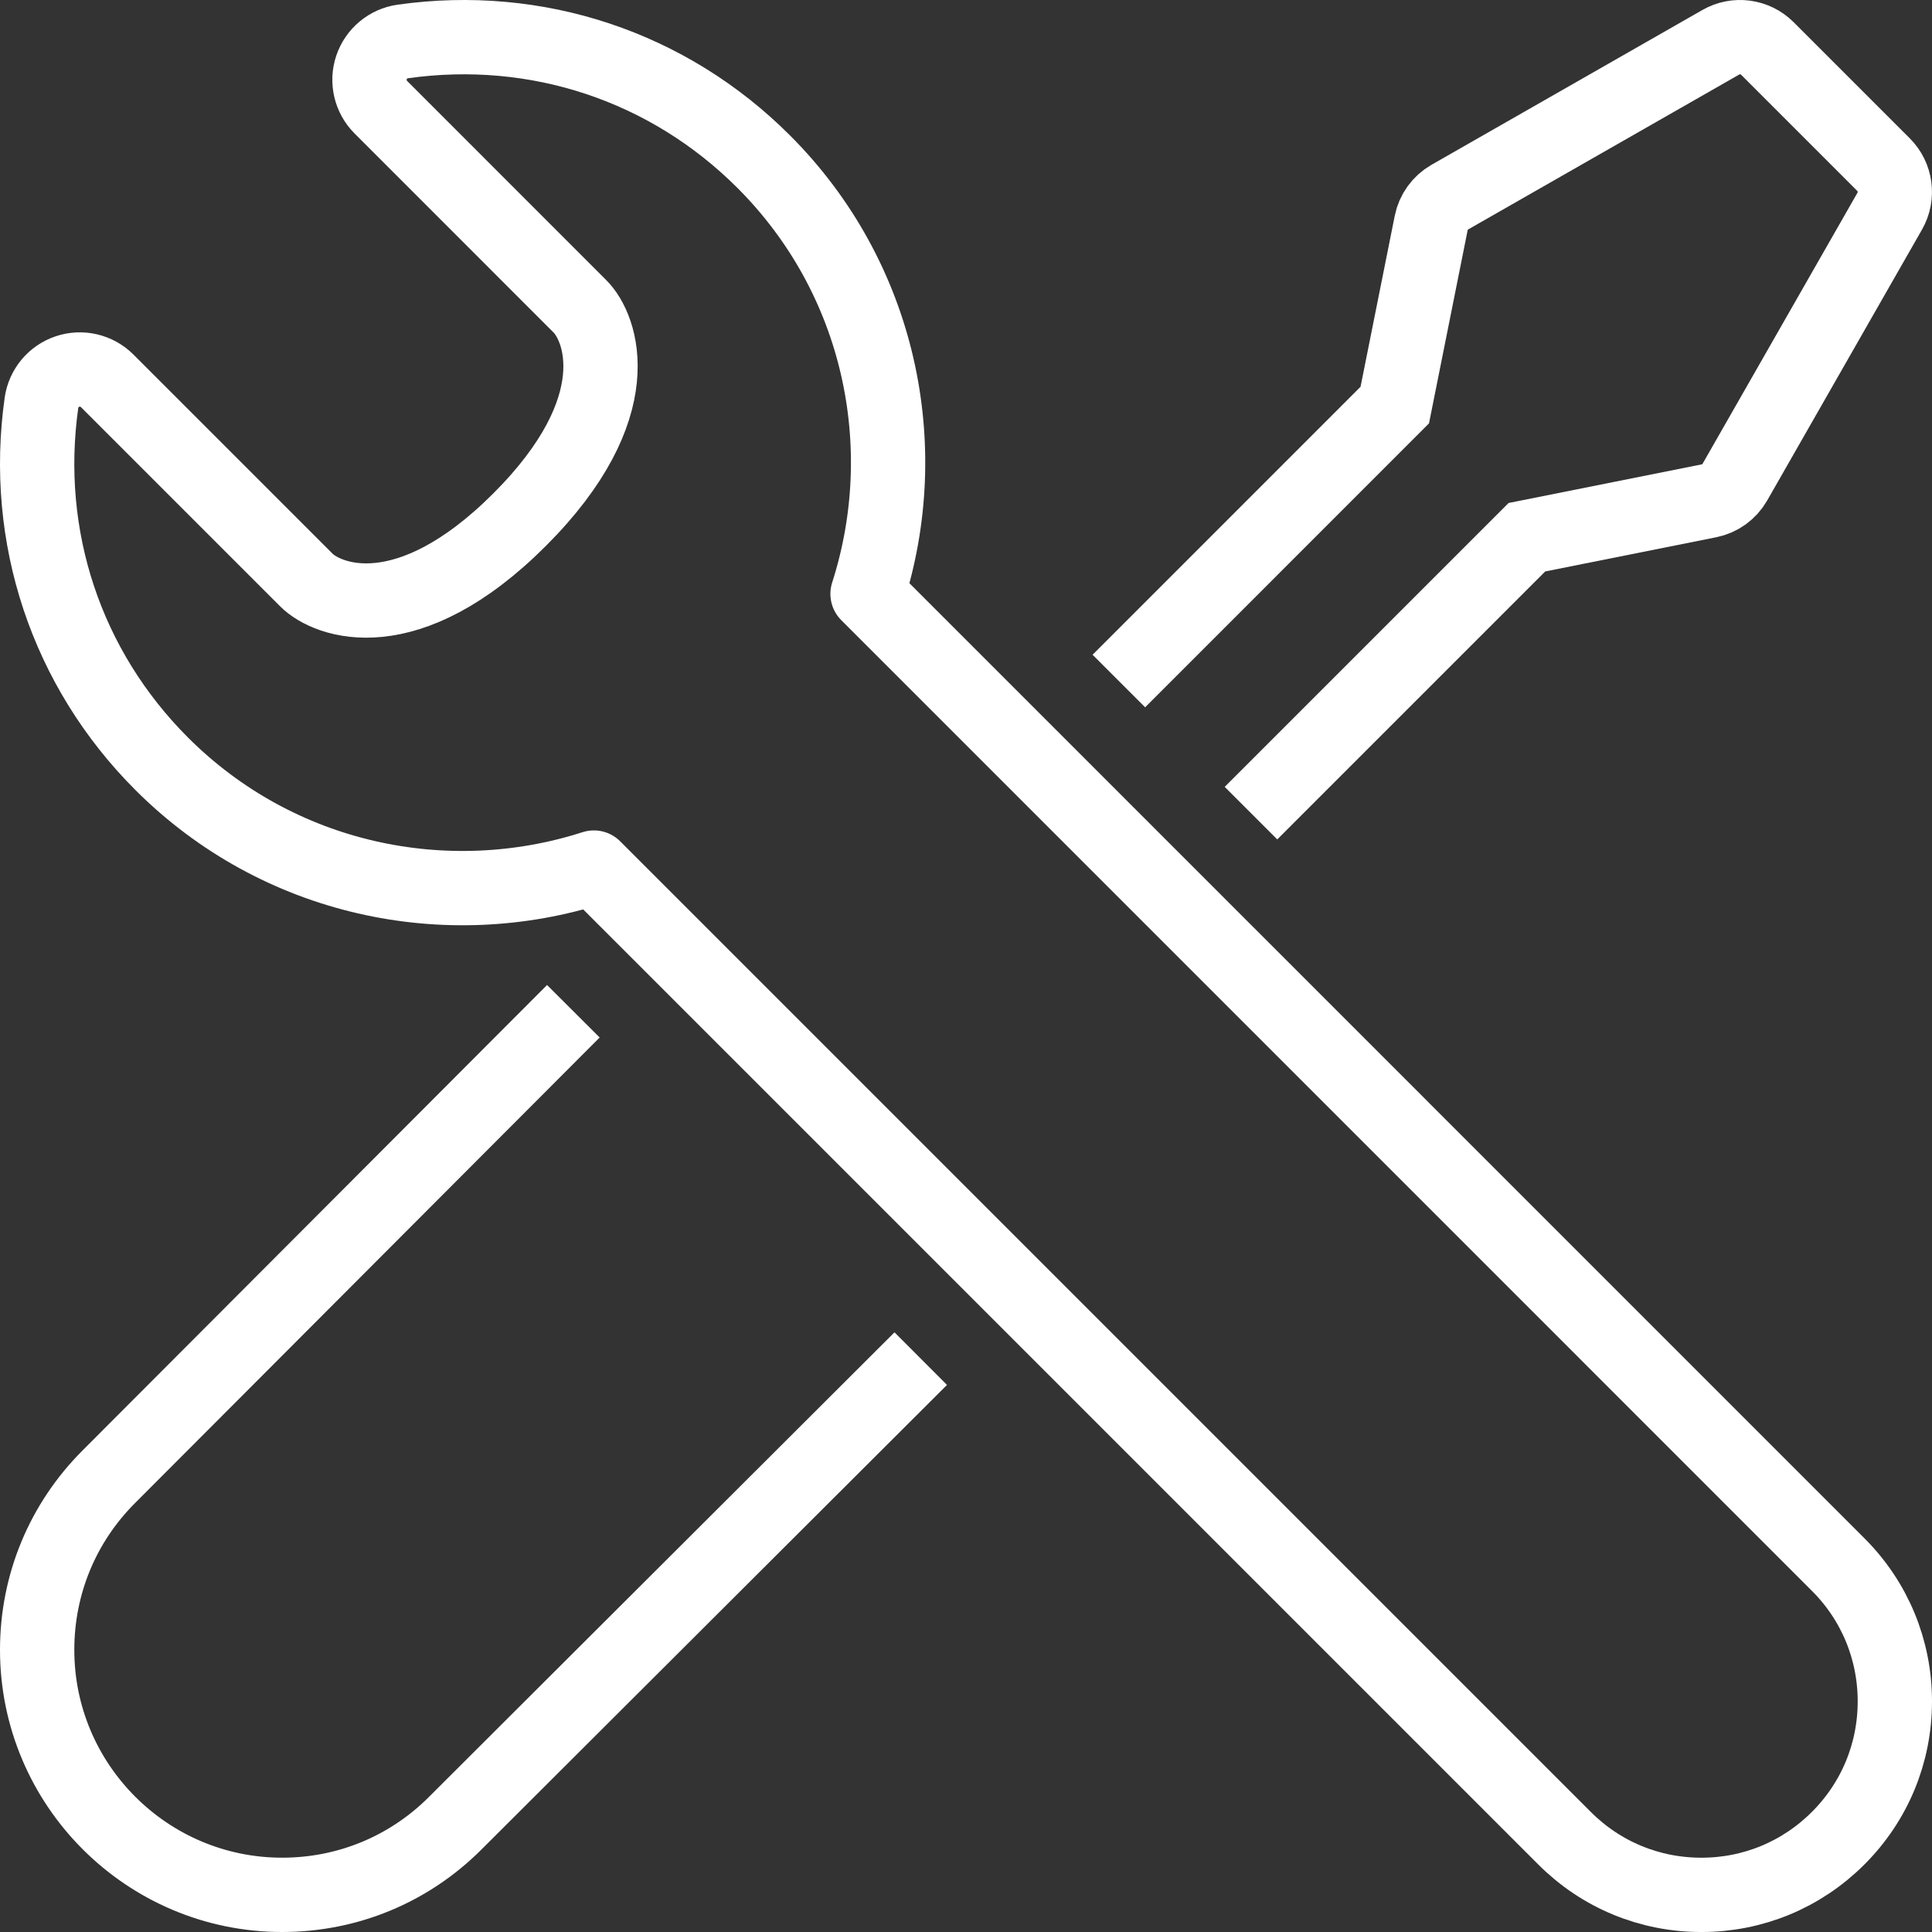 <?xml version="1.0" encoding="utf-8"?>
<!-- Generator: Adobe Illustrator 15.1.0, SVG Export Plug-In . SVG Version: 6.00 Build 0)  -->
<!DOCTYPE svg PUBLIC "-//W3C//DTD SVG 1.1//EN" "http://www.w3.org/Graphics/SVG/1.1/DTD/svg11.dtd">
<svg version="1.1" xmlns="http://www.w3.org/2000/svg" xmlns:xlink="http://www.w3.org/1999/xlink" x="0px" y="0px" width="104px"
	 height="104px" viewBox="0 0 104 104" enable-background="new 0 0 104 104" xml:space="preserve"
   xmlns:sodipodi="http://sodipodi.sourceforge.net/DTD/sodipodi-0.dtd"
   xmlns:inkscape="http://www.inkscape.org/namespaces/inkscape">
<rect x="0" y="0" width="104" height="104" fill="#333333" stroke="none"/>
<g id="Instrumentation" display="none">
	
		<path id="path1880" inkscape:connector-curvature="0" display="inline" fill="none" stroke="#FFFFFF" stroke-width="4" stroke-linecap="round" stroke-linejoin="round" d="
		M102,52c0,27.613-22.387,50-50,50C24.386,102,2,79.613,2,52S24.386,2,52,2C79.613,2,102,24.387,102,52L102,52z"/>
	
		<path id="path1904" inkscape:connector-curvature="0" display="inline" fill="none" stroke="#FFFFFF" stroke-width="4" stroke-linecap="round" stroke-linejoin="round" d="
		M54.632,52c0,1.453-1.178,2.631-2.632,2.631S49.368,53.453,49.368,52s1.178-2.632,2.632-2.632S54.632,50.547,54.632,52z"/>
	
		<path id="path1921" sodipodi:nodetypes="cc" inkscape:connector-curvature="0" display="inline" fill="none" stroke="#FFFFFF" stroke-width="4" stroke-linecap="round" stroke-linejoin="round" d="
		M52,52l13.157-15.789"/>
	
		<path id="path1923" sodipodi:nodetypes="cc" inkscape:connector-curvature="0" display="inline" fill="none" stroke="#FFFFFF" stroke-width="4" stroke-linecap="round" stroke-linejoin="round" d="
		M52,23.053v7.895"/>
	
		<path id="path1925" sodipodi:nodetypes="cc" inkscape:connector-curvature="0" display="inline" fill="none" stroke="#FFFFFF" stroke-width="4" stroke-linecap="round" stroke-linejoin="round" d="
		M52,73.053v7.895"/>
	
		<path id="path1927" sodipodi:nodetypes="cc" inkscape:connector-curvature="0" display="inline" fill="none" stroke="#FFFFFF" stroke-width="4" stroke-linecap="round" stroke-linejoin="round" d="
		M80.947,52h-7.895"/>
	
		<path id="path1929" sodipodi:nodetypes="cc" inkscape:connector-curvature="0" display="inline" fill="none" stroke="#FFFFFF" stroke-width="4" stroke-linecap="round" stroke-linejoin="round" d="
		M30.947,52h-7.895"/>
	
		<path id="path1931" inkscape:connector-curvature="0" display="inline" fill="none" stroke="#FFFFFF" stroke-width="4" stroke-linecap="round" stroke-linejoin="round" d="
		M91.474,52C91.474,73.801,73.8,91.474,52,91.474c-21.801,0-39.474-17.673-39.474-39.474S30.199,12.526,52,12.526
		C73.8,12.526,91.474,30.199,91.474,52L91.474,52z"/>
</g>
<g id="Safety" display="none">
	<g display="inline">
		
			<ellipse fill="none" stroke="#FFFFFF" stroke-width="4" stroke-linecap="round" stroke-linejoin="round" stroke-miterlimit="10" cx="52.001" cy="80.522" rx="9.838" ry="8.934"/>
	</g>
	
		<path display="inline" fill="none" stroke="#FFFFFF" stroke-width="4" stroke-linecap="round" stroke-linejoin="round" stroke-miterlimit="10" d="
		M36.714,102c1.685-3.955,5.912-6.76,10.861-6.76h8.85c4.95,0,9.179,2.805,10.863,6.76"/>
	<g display="inline">
		
			<ellipse fill="none" stroke="#FFFFFF" stroke-width="4" stroke-linecap="round" stroke-linejoin="round" stroke-miterlimit="10" cx="17.286" cy="71.476" rx="9.837" ry="8.934"/>
	</g>
	
		<path display="inline" fill="none" stroke="#FFFFFF" stroke-width="4" stroke-linecap="round" stroke-linejoin="round" stroke-miterlimit="10" d="
		M2,92.953c1.684-3.955,5.913-6.759,10.861-6.759h8.85c4.949,0,9.177,2.806,10.861,6.761"/>
	<g display="inline">
		
			<ellipse fill="none" stroke="#FFFFFF" stroke-width="4" stroke-linecap="round" stroke-linejoin="round" stroke-miterlimit="10" cx="86.714" cy="72.303" rx="9.838" ry="8.934"/>
	</g>
	
		<path display="inline" fill="none" stroke="#FFFFFF" stroke-width="4" stroke-linecap="round" stroke-linejoin="round" stroke-miterlimit="10" d="
		M71.428,93.779c1.685-3.955,5.912-6.76,10.861-6.76h8.85c4.948,0,9.178,2.805,10.861,6.762"/>
	
		<polyline display="inline" fill="none" stroke="#FFFFFF" stroke-width="4" stroke-linecap="round" stroke-linejoin="round" stroke-miterlimit="10" points="
		40.375,31.47 49.819,40.048 65.26,26.025 	"/>
	
		<path display="inline" fill="none" stroke="#FFFFFF" stroke-width="4" stroke-linecap="round" stroke-linejoin="round" stroke-miterlimit="10" d="
		M52.001,2c0,0-14.592,10.279-26.763,10.279v26.057c0,5.417,2.441,10.29,6.528,13.034c4.271,2.866,17.021,10.502,17.562,10.825
		l2.674,1.601l2.676-1.601c0.539-0.323,13.29-7.959,17.56-10.825c4.087-2.744,6.528-7.616,6.528-13.034V12.279
		C66.594,12.279,52.001,2,52.001,2z"/>
</g>
<g id="Electrical" display="none">
	<g display="inline">
		<path fill="none" stroke="#FFFFFF" stroke-width="4" stroke-miterlimit="10" d="M65.977,31.27C72.627,35.762,77,43.37,77,52
			c0,12.348-8.955,22.606-20.723,24.635"/>
		<path fill="none" stroke="#FFFFFF" stroke-width="4" stroke-miterlimit="10" d="M65.977,31.27"/>
		<path fill="none" stroke="#FFFFFF" stroke-width="4" stroke-miterlimit="10" d="M37.276,72.206C31.047,67.659,27,60.302,27,52
			c0-12.466,9.123-22.801,21.057-24.691"/>
		<path fill="none" stroke="#FFFFFF" stroke-width="4" stroke-linecap="round" stroke-linejoin="round" stroke-miterlimit="10" d="
			M90.646,60.5c-0.999,4.625-2.834,8.958-5.292,12.834l7.313,8.707L82.041,92.666l-8.707-7.313
			c-3.876,2.48-8.188,4.293-12.834,5.314L59.499,102H44.5l-1-11.354c-4.625-0.999-8.958-2.834-12.834-5.292l-8.708,7.313
			L11.333,82.041l7.313-8.707c-2.48-3.876-4.292-8.188-5.313-12.834L2,59.499V44.5l11.333-1c1.021-4.625,2.833-8.958,5.334-12.813
			l-7.334-8.729l10.625-10.626l8.729,7.333c3.854-2.479,8.188-4.291,12.813-5.312L44.5,2h14.999L60.5,13.354
			c4.625,1,8.958,2.833,12.834,5.292l8.707-7.313l10.625,10.626l-7.313,8.707c2.48,3.876,4.293,8.188,5.314,12.834l11.332,1v14.999
			L90.646,60.5z"/>
		
			<polygon fill="none" stroke="#FFFFFF" stroke-width="4" stroke-linecap="round" stroke-linejoin="round" stroke-miterlimit="10" points="
			62.417,22.833 35.333,49.917 52,58.25 41.583,81.167 68.667,54.083 52,45.75 		"/>
	</g>
</g>
<g id="Implementation">
	<path fill="none" stroke="#FFFFFF" stroke-width="4" stroke-miterlimit="10" d="M67.34,43.772l14.854-14.854l9.798-1.959
		c0.59-0.118,1.101-0.486,1.399-1.009l8.334-14.583c0.466-0.816,0.329-1.843-0.336-2.507l-6.25-6.25
		c-0.663-0.663-1.692-0.803-2.507-0.335L78.05,10.608c-0.522,0.299-0.892,0.81-1.009,1.399l-1.96,9.798L60.228,36.66"/>
	<path fill="none" stroke="#FFFFFF" stroke-width="4" stroke-miterlimit="10" d="M30.864,54.436L5.863,79.488
		C3.371,81.977,2,85.289,2,88.813C2,96.084,7.916,102,15.187,102c3.525,0,6.836-1.371,9.322-3.861l25.055-25.004"/>
	<path fill="none" stroke="#FFFFFF" stroke-width="4" stroke-linejoin="round" stroke-miterlimit="10" d="M46.7,31.969
		c2.548-7.929,0.699-16.978-5.588-23.265c-5.13-5.131-12.213-7.489-19.431-6.472c-0.782,0.112-1.432,0.653-1.685,1.404
		c-0.25,0.747-0.055,1.575,0.504,2.134L31.22,16.492c1.146,1.143,2.793,5.438-3.248,11.48c-6.042,6.042-10.337,4.395-11.482,3.249
		L5.769,20.5c-0.559-0.558-1.385-0.753-2.134-0.502c-0.746,0.248-1.291,0.901-1.403,1.685c-1.017,7.216,1.341,14.3,6.472,19.431
		c6.287,6.285,15.336,8.136,23.265,5.587l52.25,52.25c1.965,1.968,4.581,3.05,7.364,3.05c2.779,0.002,5.397-1.082,7.365-3.05
		c1.97-1.967,3.052-4.586,3.052-7.365c0-2.78-1.082-5.399-3.052-7.366L46.7,31.969z"/>
</g>
<g id="Innovation" display="none">
	<g display="inline">
		<path fill="none" stroke="#FFFFFF" stroke-width="4" stroke-miterlimit="10" d="M98.154,88.364H5.846
			C3.722,88.364,2,86.328,2,83.819V6.545C2,4.035,3.722,2,5.846,2h92.308C100.278,2,102,4.035,102,6.545v77.274
			C102,86.328,100.278,88.364,98.154,88.364z"/>
		<line fill="none" stroke="#FFFFFF" stroke-width="4" stroke-miterlimit="10" x1="2" y1="79.273" x2="102" y2="79.273"/>
		
			<line fill="none" stroke="#FFFFFF" stroke-width="4" stroke-linecap="round" stroke-miterlimit="10" x1="30.846" y1="102" x2="73.154" y2="102"/>
		<line fill="none" stroke="#FFFFFF" stroke-width="4" stroke-miterlimit="10" x1="46.23" y1="102" x2="46.23" y2="88.364"/>
		<line fill="none" stroke="#FFFFFF" stroke-width="4" stroke-miterlimit="10" x1="57.77" y1="102" x2="57.77" y2="88.364"/>
		
			<rect x="21.23" y="20.182" fill="none" stroke="#FFFFFF" stroke-width="4" stroke-linecap="round" stroke-linejoin="round" stroke-miterlimit="10" width="34.616" height="40.909"/>
		
			<polyline fill="none" stroke="#FFFFFF" stroke-width="4" stroke-linecap="round" stroke-linejoin="round" stroke-miterlimit="10" points="
			34.693,20.182 34.693,29.272 42.385,29.272 42.385,20.182 		"/>
		<line fill="none" stroke="#FFFFFF" stroke-width="4" stroke-miterlimit="10" x1="27" y1="52" x2="34.693" y2="52"/>
		<line fill="none" stroke="#FFFFFF" stroke-width="4" stroke-miterlimit="10" x1="65.462" y1="52" x2="88.538" y2="52"/>
		<line fill="none" stroke="#FFFFFF" stroke-width="4" stroke-miterlimit="10" x1="65.462" y1="42.91" x2="88.538" y2="42.91"/>
		<line fill="none" stroke="#FFFFFF" stroke-width="4" stroke-miterlimit="10" x1="65.462" y1="33.818" x2="77" y2="33.818"/>
	</g>
</g>
<g id="Commissioning" display="none">
	<g display="inline">
		<polyline fill="none" stroke="#FFFFFF" stroke-width="4" stroke-linejoin="round" stroke-miterlimit="10" points="58.249,2 
			58.249,24.917 81.166,24.917 		"/>
		<line fill="none" stroke="#FFFFFF" stroke-width="4" stroke-miterlimit="10" x1="33.25" y1="37.416" x2="68.666" y2="37.416"/>
		
			<polyline fill="none" stroke="#FFFFFF" stroke-width="4" stroke-linecap="round" stroke-linejoin="round" stroke-miterlimit="10" points="
			14.5,35.333 18.667,39.5 27,31.167 		"/>
		<line fill="none" stroke="#FFFFFF" stroke-width="4" stroke-miterlimit="10" x1="33.25" y1="58.249" x2="68.666" y2="58.249"/>
		
			<polyline fill="none" stroke="#FFFFFF" stroke-width="4" stroke-linecap="round" stroke-linejoin="round" stroke-miterlimit="10" points="
			14.5,56.166 18.667,60.333 27,52 		"/>
		<line fill="none" stroke="#FFFFFF" stroke-width="4" stroke-miterlimit="10" x1="33.25" y1="79.082" x2="41.583" y2="79.082"/>
		
			<polyline fill="none" stroke="#FFFFFF" stroke-width="4" stroke-linecap="round" stroke-linejoin="round" stroke-miterlimit="10" points="
			14.5,76.999 18.667,81.166 27,72.832 		"/>
		<polyline fill="none" stroke="#FFFFFF" stroke-width="4" stroke-linejoin="round" stroke-miterlimit="10" points="81.166,41.725 
			81.166,24.917 58.249,2 2,2 2,101.999 41.583,101.999 		"/>
		
			<rect x="47.833" y="70.749" fill="none" stroke="#FFFFFF" stroke-width="4" stroke-linecap="round" stroke-linejoin="round" stroke-miterlimit="10" width="12.5" height="31.25"/>
		<path fill="none" stroke="#FFFFFF" stroke-width="4" stroke-linejoin="round" stroke-miterlimit="10" d="M60.333,74.916
			L71.9,66.623c0,0,5.29-5.243,7.634-15.269c0.567-2.427,1.229-3.522,3.484-3.522c3.872,0,4.409,4.484,4.218,8.181
			c-0.233,4.508-2.368,9.875-2.368,9.875h12.616c2.825,0,4.958,2.567,4.437,5.345l-5.077,27.083
			c-0.401,2.136-2.267,3.683-4.438,3.683H79.225c-9.238,0-18.892-4.167-18.892-4.167"/>
	</g>
</g>
<g id="PM" display="none">
	<polygon display="inline" fill="none" stroke="#FFFFFF" stroke-width="4" stroke-linejoin="round" stroke-miterlimit="10" points="
		68.667,2 18.667,2 2,20.182 2,102 68.667,102 	"/>
	
		<polyline display="inline" fill="none" stroke="#FFFFFF" stroke-width="4" stroke-linejoin="round" stroke-miterlimit="10" points="
		18.667,2 18.667,20.182 2,20.182 	"/>
	<path display="inline" fill="none" stroke="#FFFFFF" stroke-width="4" stroke-linejoin="round" stroke-miterlimit="10" d="
		M70.75,2.583h4.688l1.018,7.198c2.607,0.617,5.045,1.644,7.263,3.012l5.814-4.372l6.629,6.629l-4.374,5.814
		c1.371,2.215,2.396,4.655,3.015,7.261l7.198,1.02v9.374l-7.198,1.021c-0.618,2.604-1.644,5.046-3.015,7.259l4.374,5.815
		l-6.629,6.63l-5.814-4.372c-2.218,1.367-4.655,2.396-7.263,3.011l-1.018,7.198H70.75"/>
	<path display="inline" fill="none" stroke="#FFFFFF" stroke-width="4" stroke-miterlimit="10" d="M70.75,46.332
		c6.901,0,12.5-5.595,12.5-12.499c0-6.903-5.599-12.5-12.5-12.5"/>
	<path display="inline" fill="none" stroke="#FFFFFF" stroke-width="4" stroke-miterlimit="10" d="M61.026,34.64"/>
	<g display="inline">
		<line fill="none" stroke="#FFFFFF" stroke-width="4" stroke-miterlimit="10" x1="33.597" y1="34.871" x2="56.512" y2="34.871"/>
		
			<polyline fill="none" stroke="#FFFFFF" stroke-width="4" stroke-linecap="round" stroke-linejoin="round" stroke-miterlimit="10" points="
			14.847,32.787 19.014,36.954 27.347,28.621 		"/>
	</g>
	<g display="inline">
		<line fill="none" stroke="#FFFFFF" stroke-width="4" stroke-miterlimit="10" x1="33.597" y1="53.62" x2="56.512" y2="53.62"/>
		
			<polyline fill="none" stroke="#FFFFFF" stroke-width="4" stroke-linecap="round" stroke-linejoin="round" stroke-miterlimit="10" points="
			14.847,51.537 19.014,55.704 27.347,47.371 		"/>
	</g>
	<g display="inline">
		<line fill="none" stroke="#FFFFFF" stroke-width="4" stroke-miterlimit="10" x1="33.597" y1="72.37" x2="56.512" y2="72.37"/>
		
			<polyline fill="none" stroke="#FFFFFF" stroke-width="4" stroke-linecap="round" stroke-linejoin="round" stroke-miterlimit="10" points="
			14.847,70.287 19.014,74.454 27.347,66.12 		"/>
	</g>
</g>
<g id="Asset" display="none">
	
		<line display="inline" fill="none" stroke="#FFFFFF" stroke-width="4" stroke-miterlimit="10" x1="70.175" y1="102.011" x2="70.175" y2="47.046"/>
	
		<line display="inline" fill="none" stroke="#FFFFFF" stroke-width="4" stroke-miterlimit="10" x1="53.954" y1="36.052" x2="53.954" y2="102.011"/>
	
		<line display="inline" fill="none" stroke="#FFFFFF" stroke-width="4" stroke-miterlimit="10" x1="86.397" y1="32.389" x2="86.397" y2="102.011"/>
	<path display="inline" fill="none" stroke="#FFFFFF" stroke-width="4" stroke-miterlimit="10" d="M102,23.449"/>
	<polyline display="inline" fill="none" stroke="#FFFFFF" stroke-width="4" stroke-miterlimit="10" points="41.977,102.011 
		102.62,102.011 102.62,29.011 	"/>
	<path display="inline" fill="none" stroke="#FFFFFF" stroke-width="4" stroke-linejoin="round" stroke-miterlimit="10" d="
		M31.764,45.475"/>
	<path display="inline" fill="none" stroke="#FFFFFF" stroke-width="4" stroke-linejoin="round" stroke-miterlimit="10" d="
		M32.86,44.379"/>
	
		<polyline display="inline" fill="none" stroke="#FFFFFF" stroke-width="4" stroke-linejoin="round" stroke-miterlimit="10" points="
		99.324,4.676 69.887,34.113 56.506,20.733 34.199,43.041 	"/>
	
		<polyline display="inline" fill="none" stroke="#FFFFFF" stroke-width="4" stroke-linecap="round" stroke-linejoin="round" stroke-miterlimit="10" points="
		85.943,2 102,2 102,18.057 	"/>
	<path display="inline" fill="none" stroke="#FFFFFF" stroke-width="4" stroke-linejoin="round" stroke-miterlimit="10" d="
		M42.142,2h-6.021l-1.31,9.246c-3.348,0.792-6.481,2.112-9.327,3.869l-7.469-5.616L9.5,18.015l5.616,7.47
		c-1.759,2.844-3.079,5.979-3.871,9.327L2,36.12v12.043l9.246,1.31c0.792,3.348,2.112,6.48,3.871,9.324L9.5,66.269l8.514,8.517
		l7.469-5.618c2.846,1.756,5.979,3.078,9.327,3.87l1.31,9.246h6.021"/>
	<path display="inline" fill="none" stroke="#FFFFFF" stroke-width="4" stroke-miterlimit="10" d="M42.142,26.085"/>
	<path display="inline" fill="none" stroke="#FFFFFF" stroke-width="4" stroke-miterlimit="10" d="M40.653,26.154"/>
	<path display="inline" fill="none" stroke="#FFFFFF" stroke-width="4" stroke-miterlimit="10" d="M42.142,58.198
		c-8.867,0-16.057-7.189-16.057-16.057c0-7.614,5.3-13.989,12.412-15.64"/>
	<path display="inline" fill="none" stroke="#FFFFFF" stroke-width="4" stroke-linejoin="round" stroke-miterlimit="10" d="
		M51.876,11.926"/>
	<path display="inline" fill="none" stroke="#FFFFFF" stroke-width="4" stroke-linejoin="round" stroke-miterlimit="10" d="
		M42.114,2h6.021l1.31,9.246"/>
</g>
<g id="Smart" display="none">
	<g display="inline">
		
			<line fill="none" stroke="#FFFFFF" stroke-width="4" stroke-linejoin="round" stroke-miterlimit="10" x1="64.25" y1="79.083" x2="39.25" y2="79.083"/>
		
			<line fill="none" stroke="#FFFFFF" stroke-width="4" stroke-linecap="round" stroke-linejoin="round" stroke-miterlimit="10" x1="51.75" y1="2" x2="51.75" y2="6.167"/>
		<path fill="none" stroke="#FFFFFF" stroke-width="4" stroke-linecap="round" stroke-linejoin="round" stroke-miterlimit="10" d="
			M67.104,48.541l5.479,4.25l-4.313,7.479l-6.417-2.604c-1.5,1.251-3.209,2.229-5.082,2.875l-0.854,6.042h-8.334l-0.854-6.042
			c-1.873-0.646-3.582-1.624-5.082-2.875l-6.417,2.604l-4.313-7.479l5.479-4.25c-0.167-0.915-0.271-1.833-0.271-2.791
			s0.104-1.876,0.271-2.791l-5.479-4.25l4.313-7.479l6.417,2.604c1.5-1.251,3.209-2.229,5.082-2.875l0.854-6.042h8.334l0.854,6.042
			c1.873,0.646,3.582,1.624,5.082,2.875l6.417-2.604l4.313,7.479l-5.479,4.25c0.167,0.915,0.271,1.833,0.271,2.791
			S67.271,47.626,67.104,48.541z"/>
		<path fill="none" stroke="#FFFFFF" stroke-width="4" stroke-linecap="round" stroke-linejoin="round" stroke-miterlimit="10" d="
			M51.75,14.5c-17.259,0-31.25,13.991-31.25,31.25c0,8.35,3.275,15.935,8.61,21.541l0.324,0.334
			c3.719,4.136,9.816,7.292,9.816,13.542v10.416c0,2.302,1.865,4.167,4.167,4.167H45.5c0,3.452,2.798,6.25,6.25,6.25
			S58,99.202,58,95.75h2.083c2.302,0,4.167-1.865,4.167-4.167V81.167c0-6.25,6.098-9.406,9.816-13.542l0.323-0.334
			C79.725,61.685,83,54.1,83,45.75C83,28.491,69.009,14.5,51.75,14.5z"/>
		
			<circle fill="none" stroke="#FFFFFF" stroke-width="4" stroke-linecap="round" stroke-linejoin="round" stroke-miterlimit="10" cx="51.75" cy="45.75" r="6.25"/>
		
			<line fill="none" stroke="#FFFFFF" stroke-width="4" stroke-linecap="round" stroke-linejoin="round" stroke-miterlimit="10" x1="8" y1="45.75" x2="12.167" y2="45.75"/>
		
			<line fill="none" stroke="#FFFFFF" stroke-width="4" stroke-linecap="round" stroke-linejoin="round" stroke-miterlimit="10" x1="91.333" y1="45.75" x2="95.5" y2="45.75"/>
		
			<line fill="none" stroke="#FFFFFF" stroke-width="4" stroke-linecap="round" stroke-linejoin="round" stroke-miterlimit="10" x1="29.875" y1="7.861" x2="31.958" y2="11.471"/>
		
			<line fill="none" stroke="#FFFFFF" stroke-width="4" stroke-linecap="round" stroke-linejoin="round" stroke-miterlimit="10" x1="13.861" y1="67.625" x2="17.471" y2="65.542"/>
		
			<line fill="none" stroke="#FFFFFF" stroke-width="4" stroke-linecap="round" stroke-linejoin="round" stroke-miterlimit="10" x1="86.029" y1="25.958" x2="89.639" y2="23.875"/>
		
			<line fill="none" stroke="#FFFFFF" stroke-width="4" stroke-linecap="round" stroke-linejoin="round" stroke-miterlimit="10" x1="13.861" y1="23.875" x2="17.471" y2="25.958"/>
		
			<line fill="none" stroke="#FFFFFF" stroke-width="4" stroke-linecap="round" stroke-linejoin="round" stroke-miterlimit="10" x1="86.029" y1="65.542" x2="89.639" y2="67.625"/>
		
			<line fill="none" stroke="#FFFFFF" stroke-width="4" stroke-linecap="round" stroke-linejoin="round" stroke-miterlimit="10" x1="71.542" y1="11.471" x2="73.625" y2="7.861"/>
	</g>
</g>
</svg>

